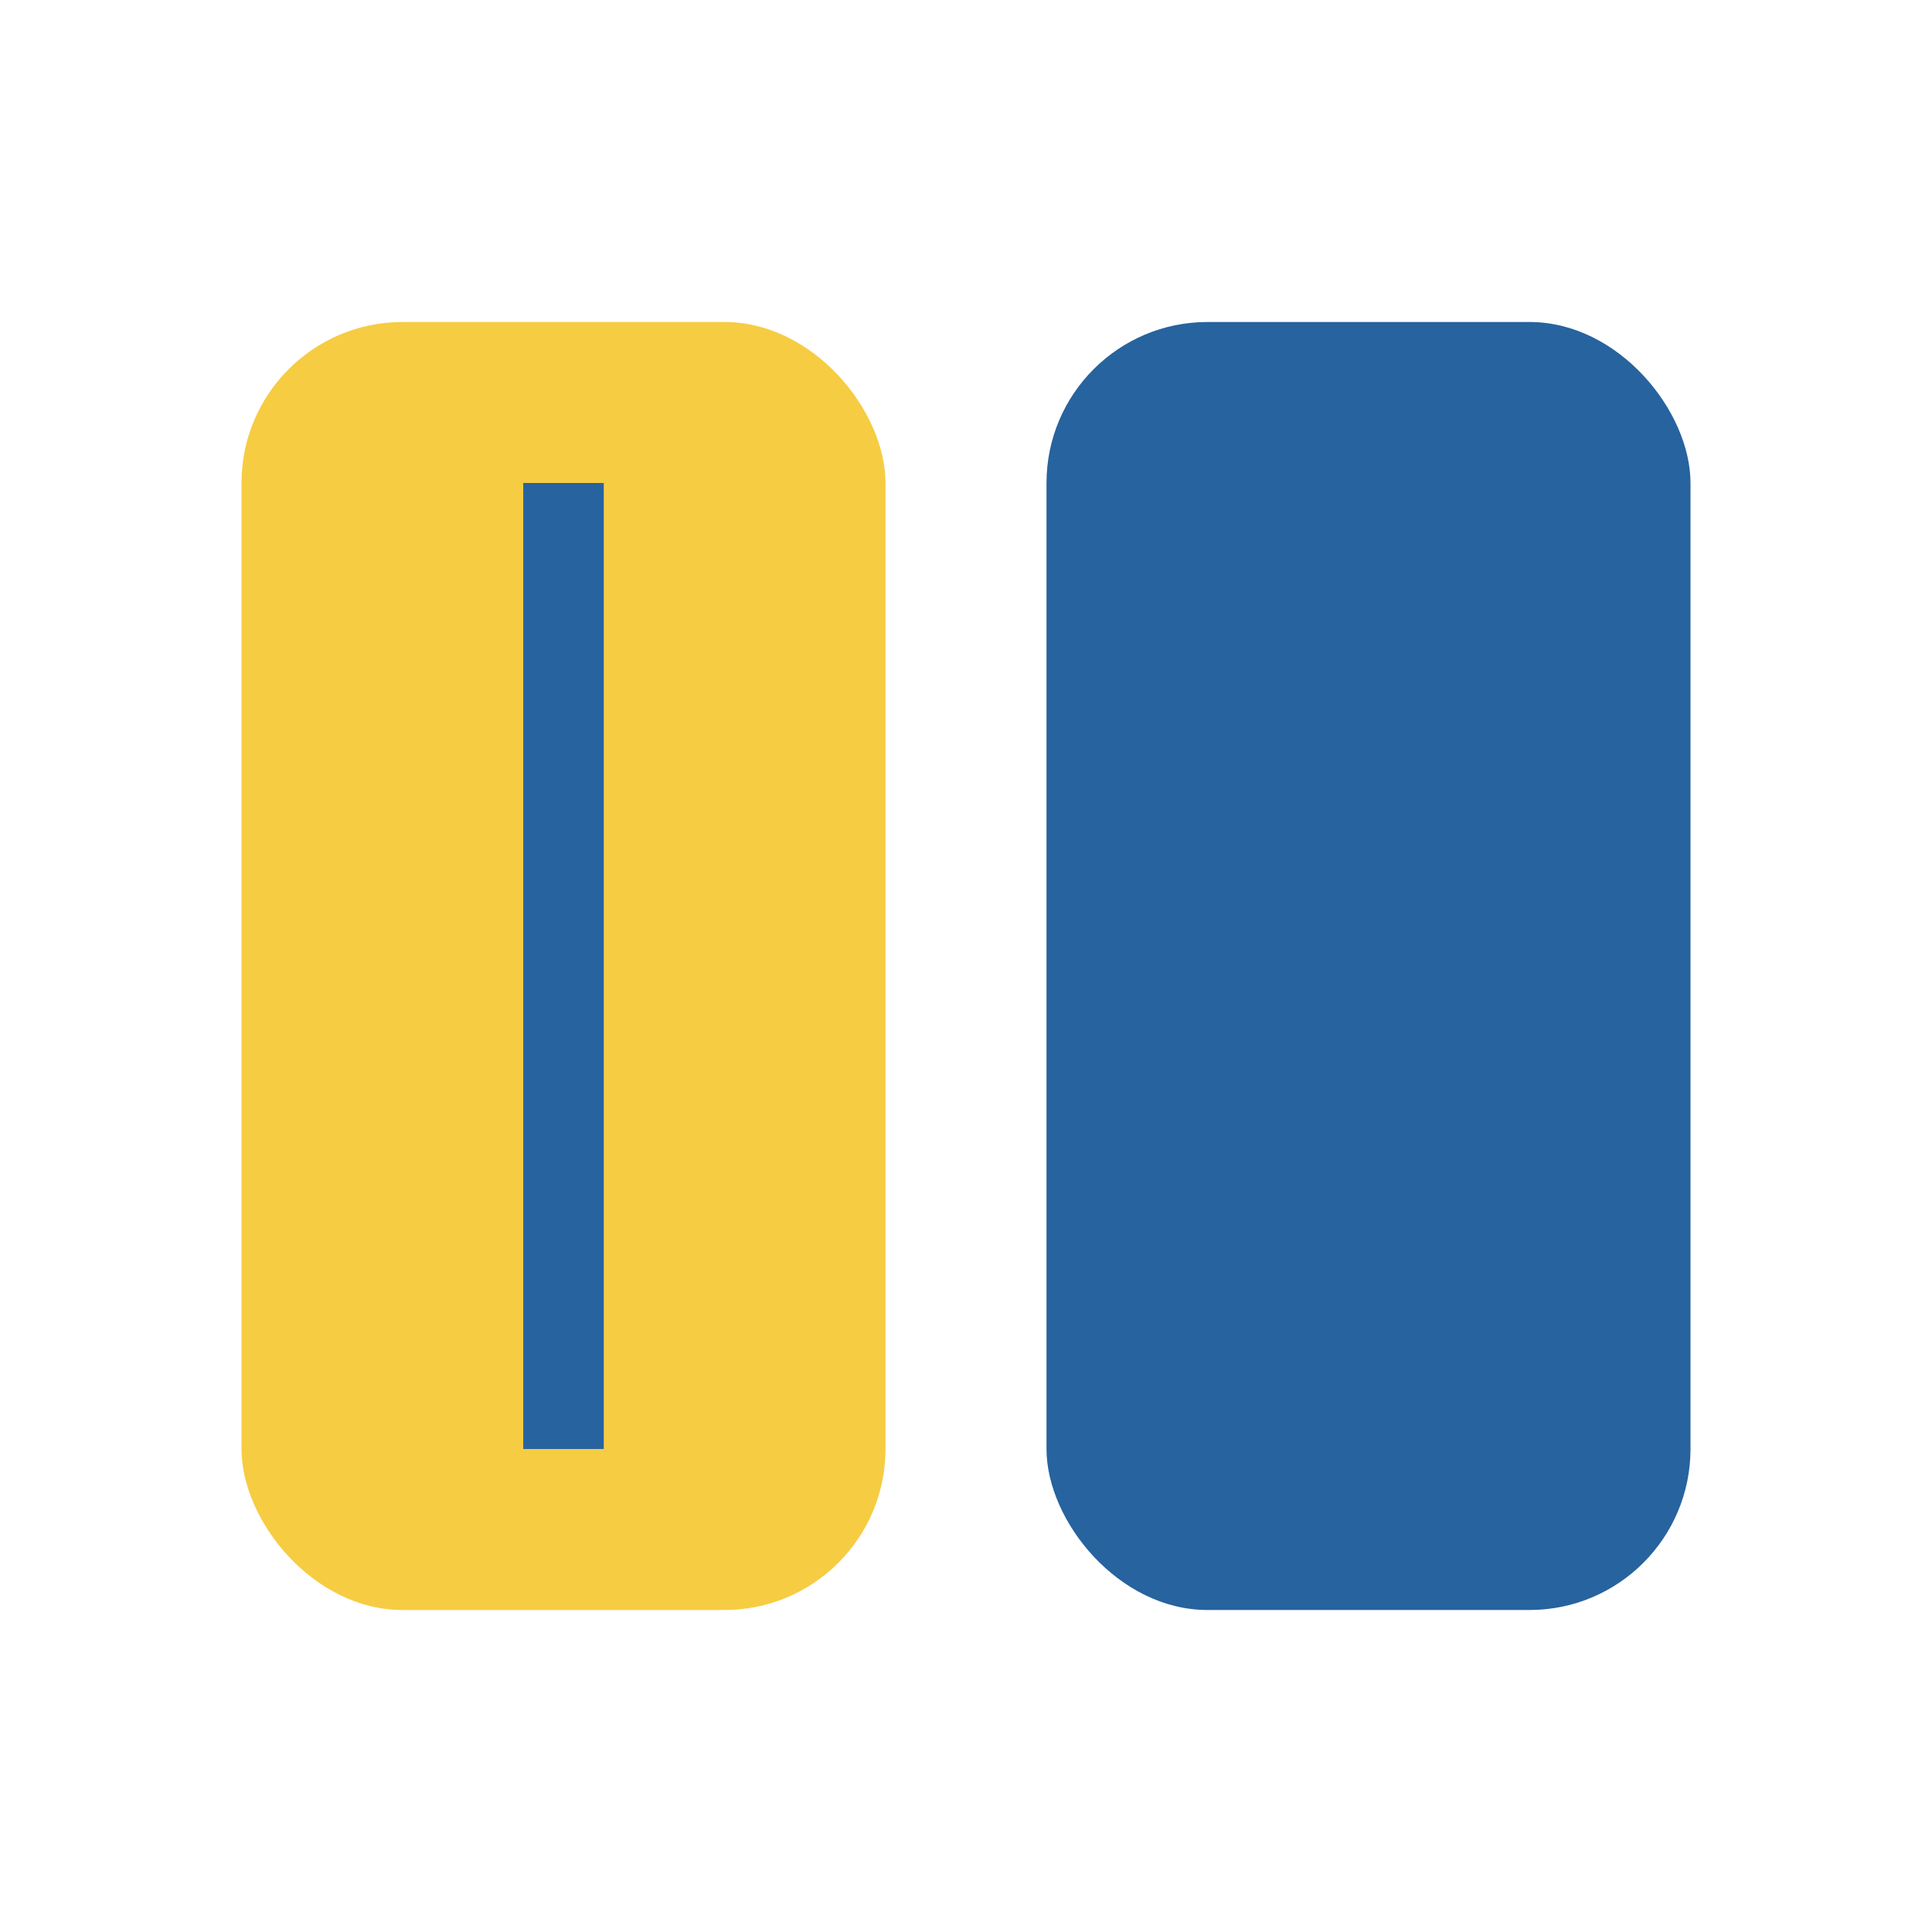 <?xml version="1.0" encoding="UTF-8"?>
<svg xmlns="http://www.w3.org/2000/svg" width="24" height="24" viewBox="0 0 24 24"><rect x="3" y="4" width="8" height="16" rx="2" fill="#f6cc43"/><rect x="13" y="4" width="8" height="16" rx="2" fill="#27639e"/><line x1="7" y1="6" x2="7" y2="18" stroke="#27639e" stroke-width="1"/></svg>